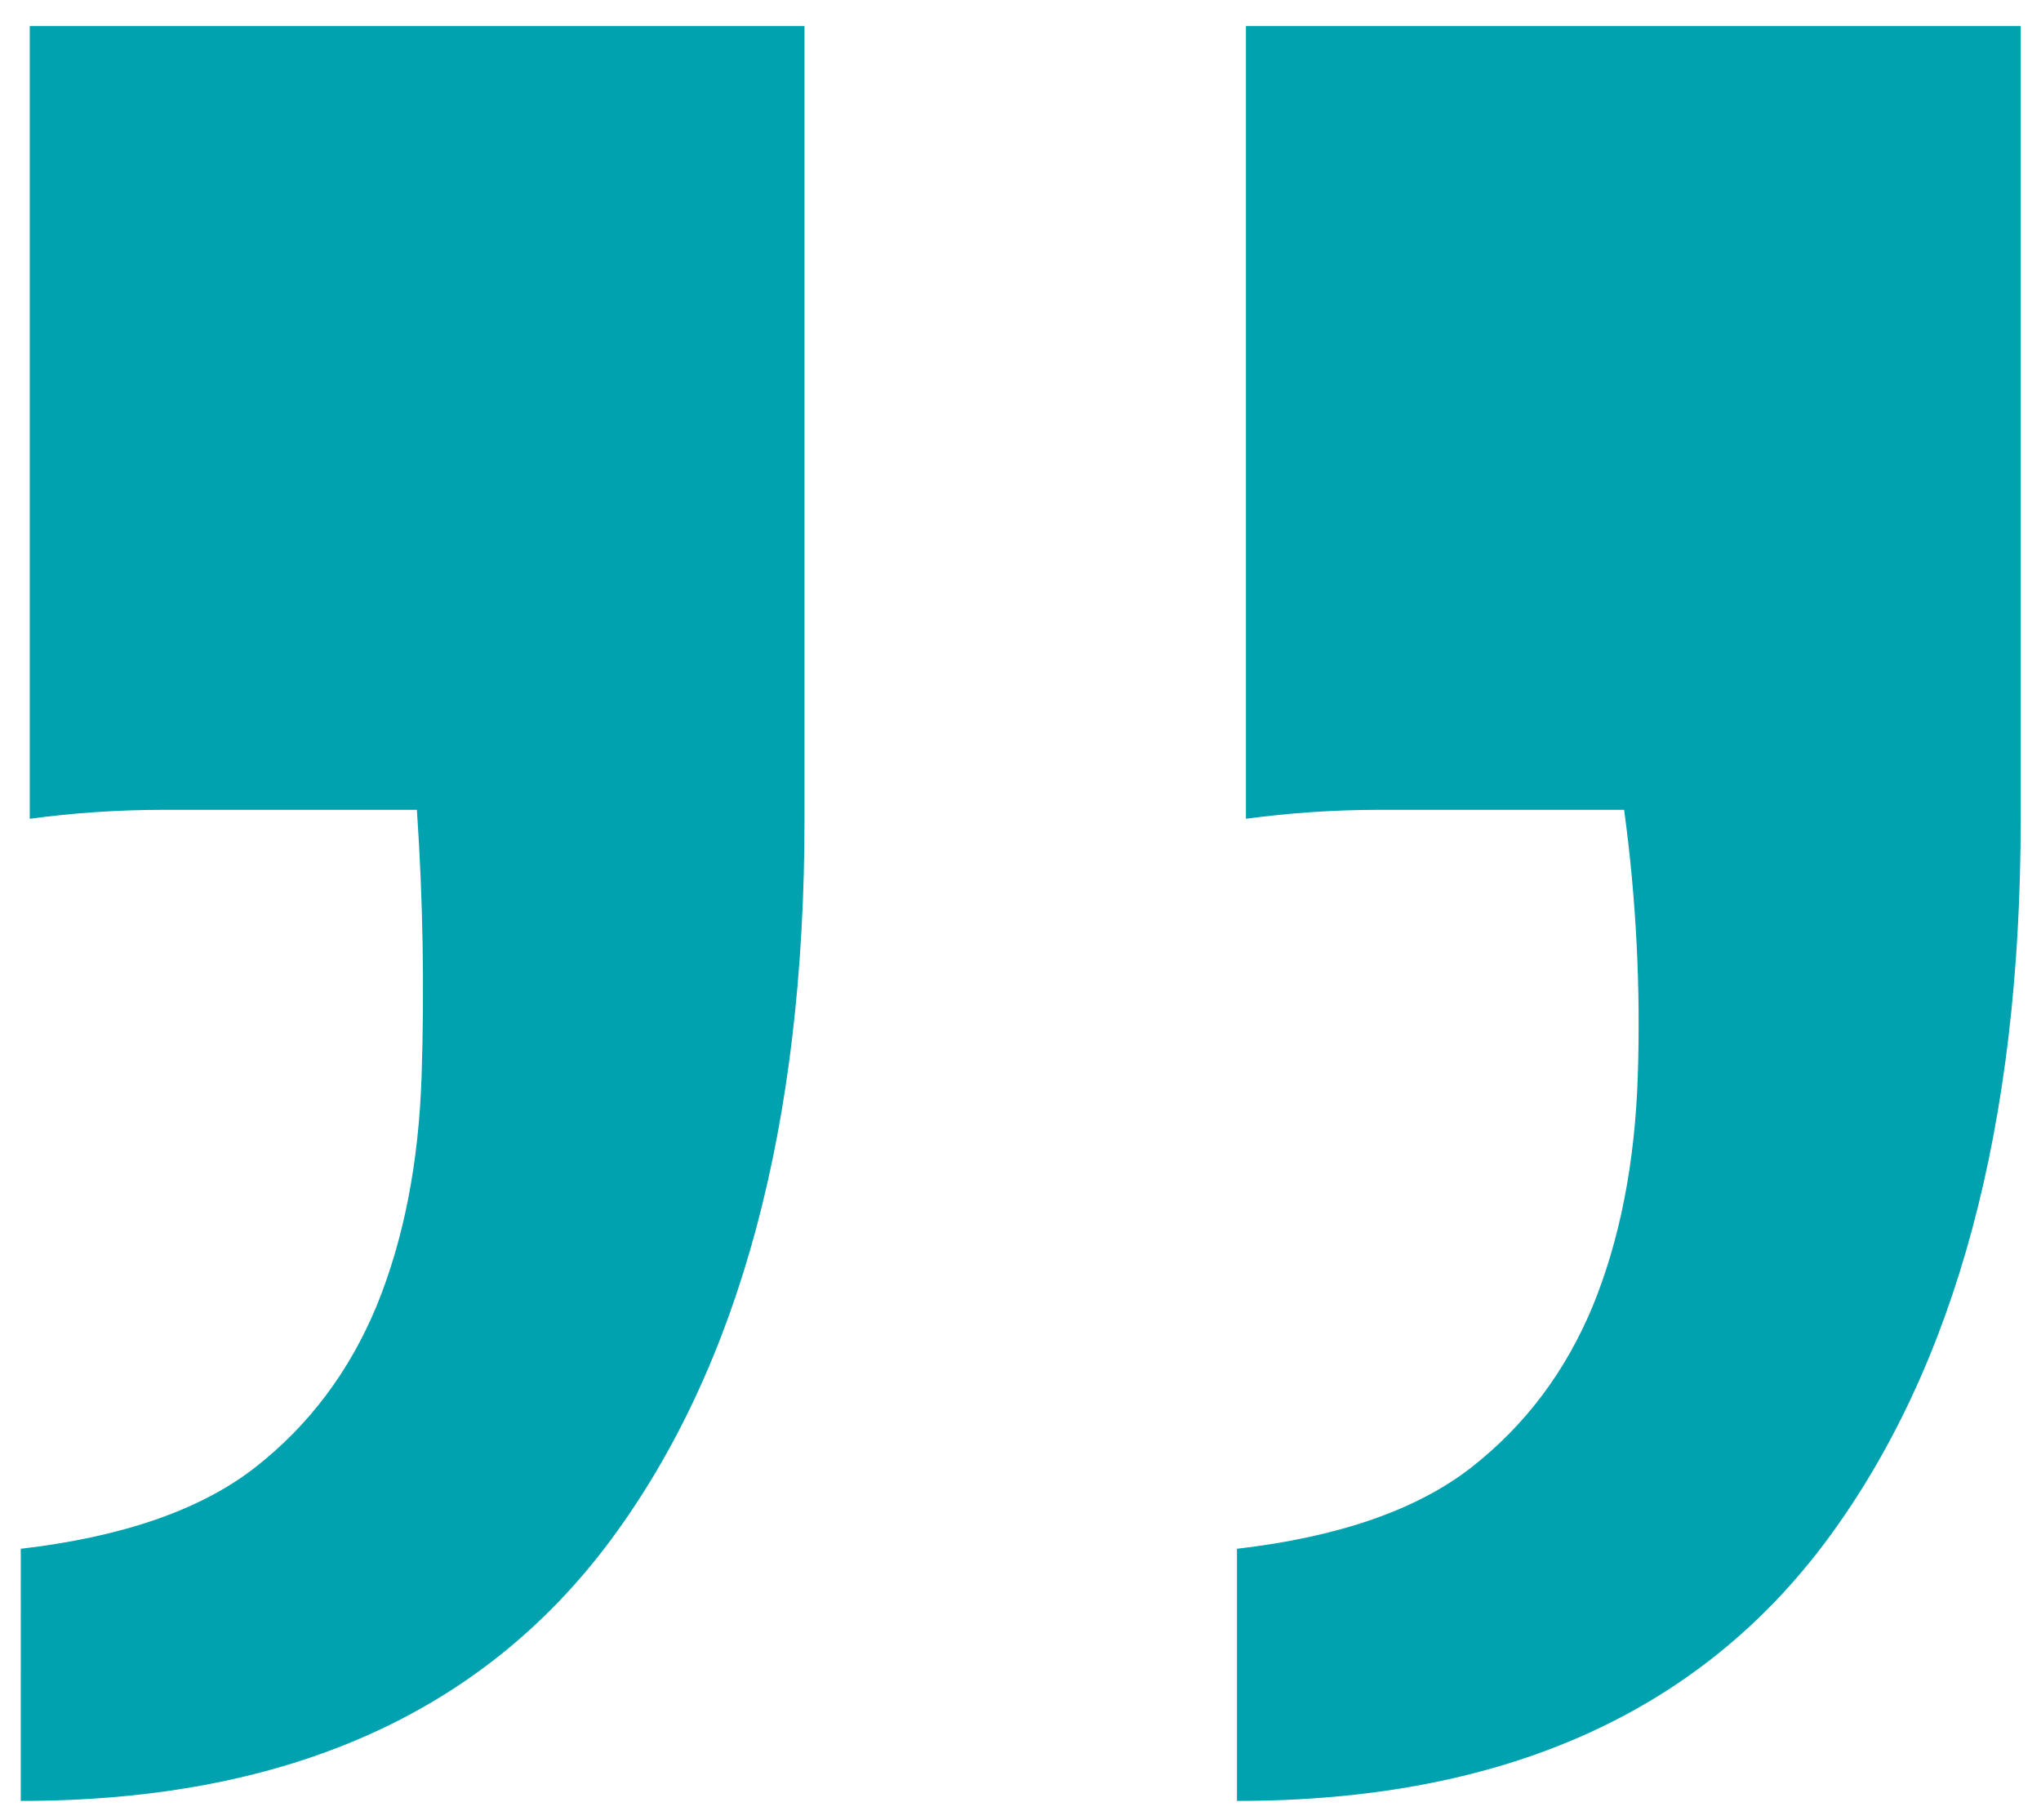 <?xml version="1.0" encoding="utf-8"?>
<!-- Generator: Adobe Illustrator 26.0.0, SVG Export Plug-In . SVG Version: 6.00 Build 0)  -->
<svg version="1.1" id="Layer_1" xmlns="http://www.w3.org/2000/svg" xmlns:xlink="http://www.w3.org/1999/xlink" x="0px" y="0px"
	 viewBox="0 0 432.3 385.5" style="enable-background:new 0 0 432.3 385.5;" xml:space="preserve">
<style type="text/css">
	.st0{fill:#00A2AF;}
</style>
<path class="st0" d="M6.3,5.5h164.1v167.9c0,64.9-13.7,115.8-41,152.7c-27.4,36.9-69,55.3-125,55.3V328c21.6-2.5,38.2-8.3,49.6-17.2
	c11.4-8.9,20-20.3,25.8-34.3c5.7-14,8.9-30.2,9.5-48.7c0.6-18.4,0.3-37.2-1-56.3H34.9c-10.2,0-19.7,0.7-28.6,1.9V5.5z M263.9,5.5
	H428v167.9c0,64.9-13.7,115.8-41,152.7c-27.4,36.9-69,55.3-125,55.3V328c21.6-2.5,38.2-8.3,49.6-17.2c11.4-8.9,20-20.3,25.8-34.3
	c5.7-14,8.9-30.2,9.5-48.7c0.6-18.4-0.3-37.2-2.9-56.3h-51.5c-10.2,0-19.7,0.7-28.6,1.9V5.5z"/>
</svg>
